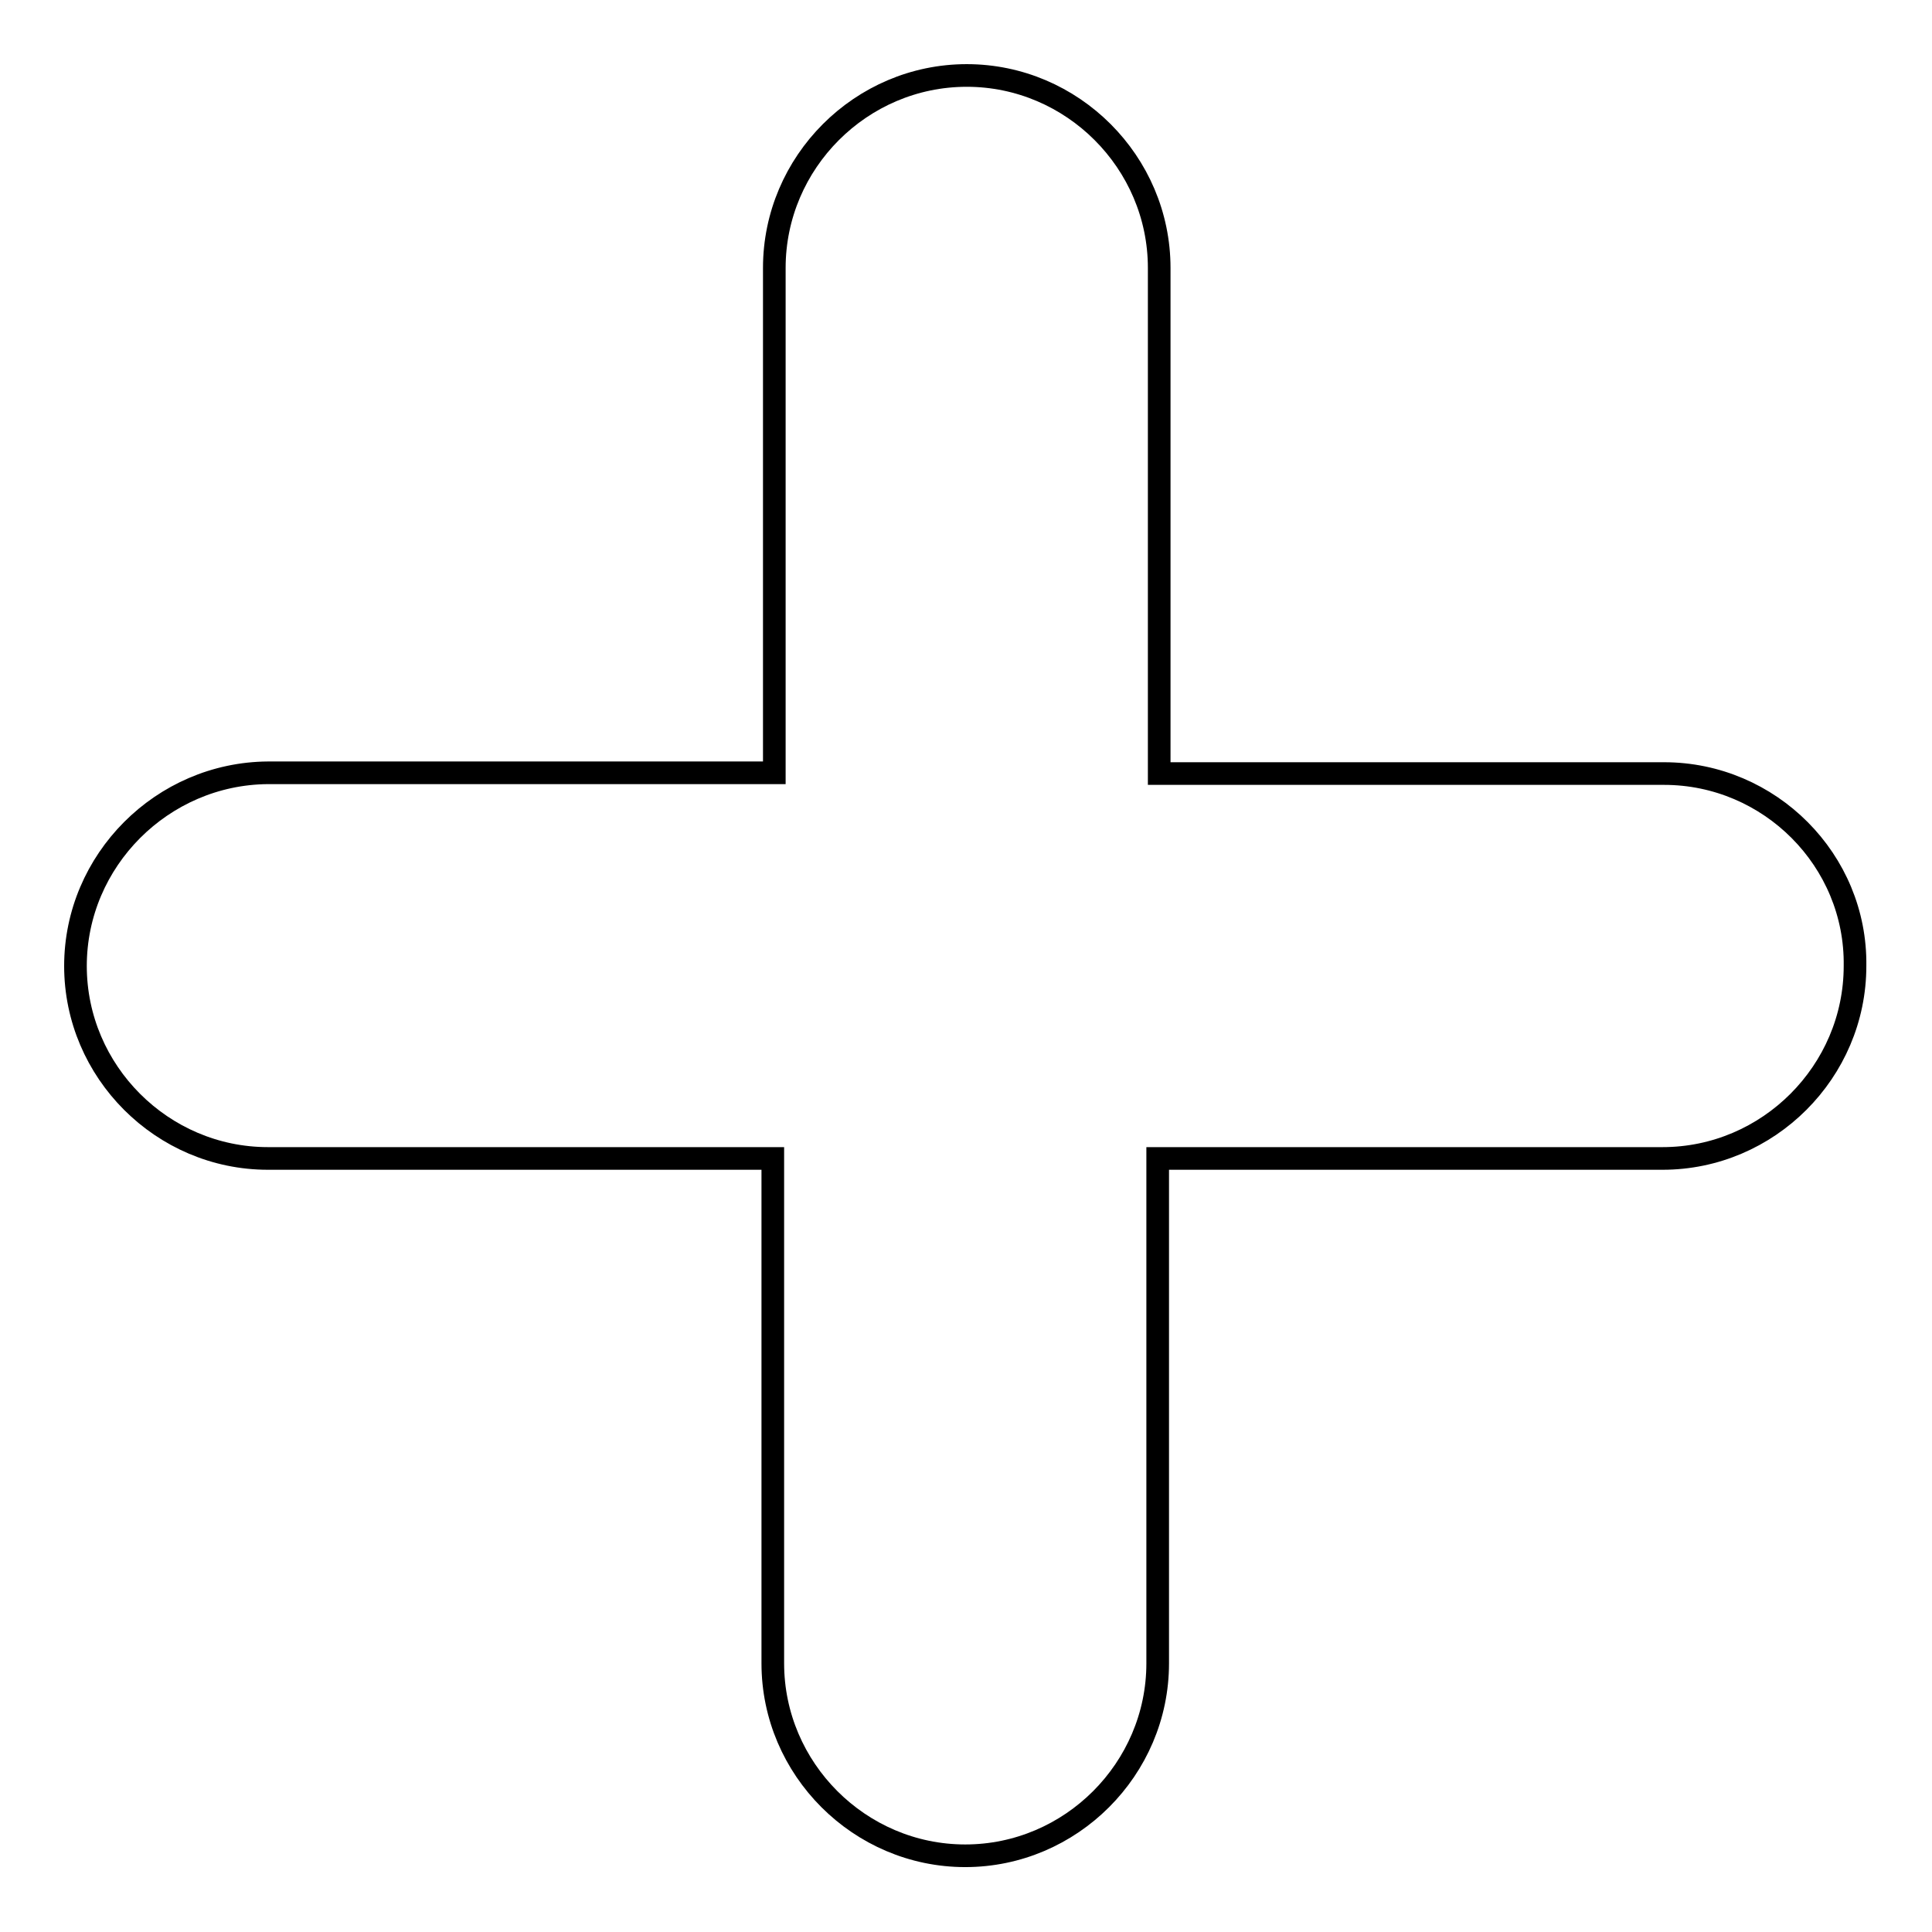 <?xml version="1.0" encoding="utf-8"?>
<!-- Svg Vector Icons : http://www.onlinewebfonts.com/icon -->
<!DOCTYPE svg PUBLIC "-//W3C//DTD SVG 1.1//EN" "http://www.w3.org/Graphics/SVG/1.1/DTD/svg11.dtd">
<svg version="1.1" xmlns="http://www.w3.org/2000/svg" xmlns:xlink="http://www.w3.org/1999/xlink" x="0px" y="0px" viewBox="0 0 256 256" enable-background="new 0 0 256 256" xml:space="preserve">
<g><g><path stroke-width="3" fill-opacity="0" stroke="#000000"  d="M220.5,102.5h-66.9V35.5c0-14-11.5-25.5-25.5-25.5l0,0c-14,0-25.5,11.5-25.5,25.5v66.9H35.5C21.5,102.5,10,114,10,128c0,14,11.5,25.5,25.5,25.5h66.9v66.9c0,14,11.5,25.5,25.5,25.5l0,0c14,0,25.5-11.5,25.5-25.5v-66.9h66.9c14,0,25.5-11.5,25.5-25.5C246,114,234.5,102.5,220.5,102.5z"/></g></g>
</svg>